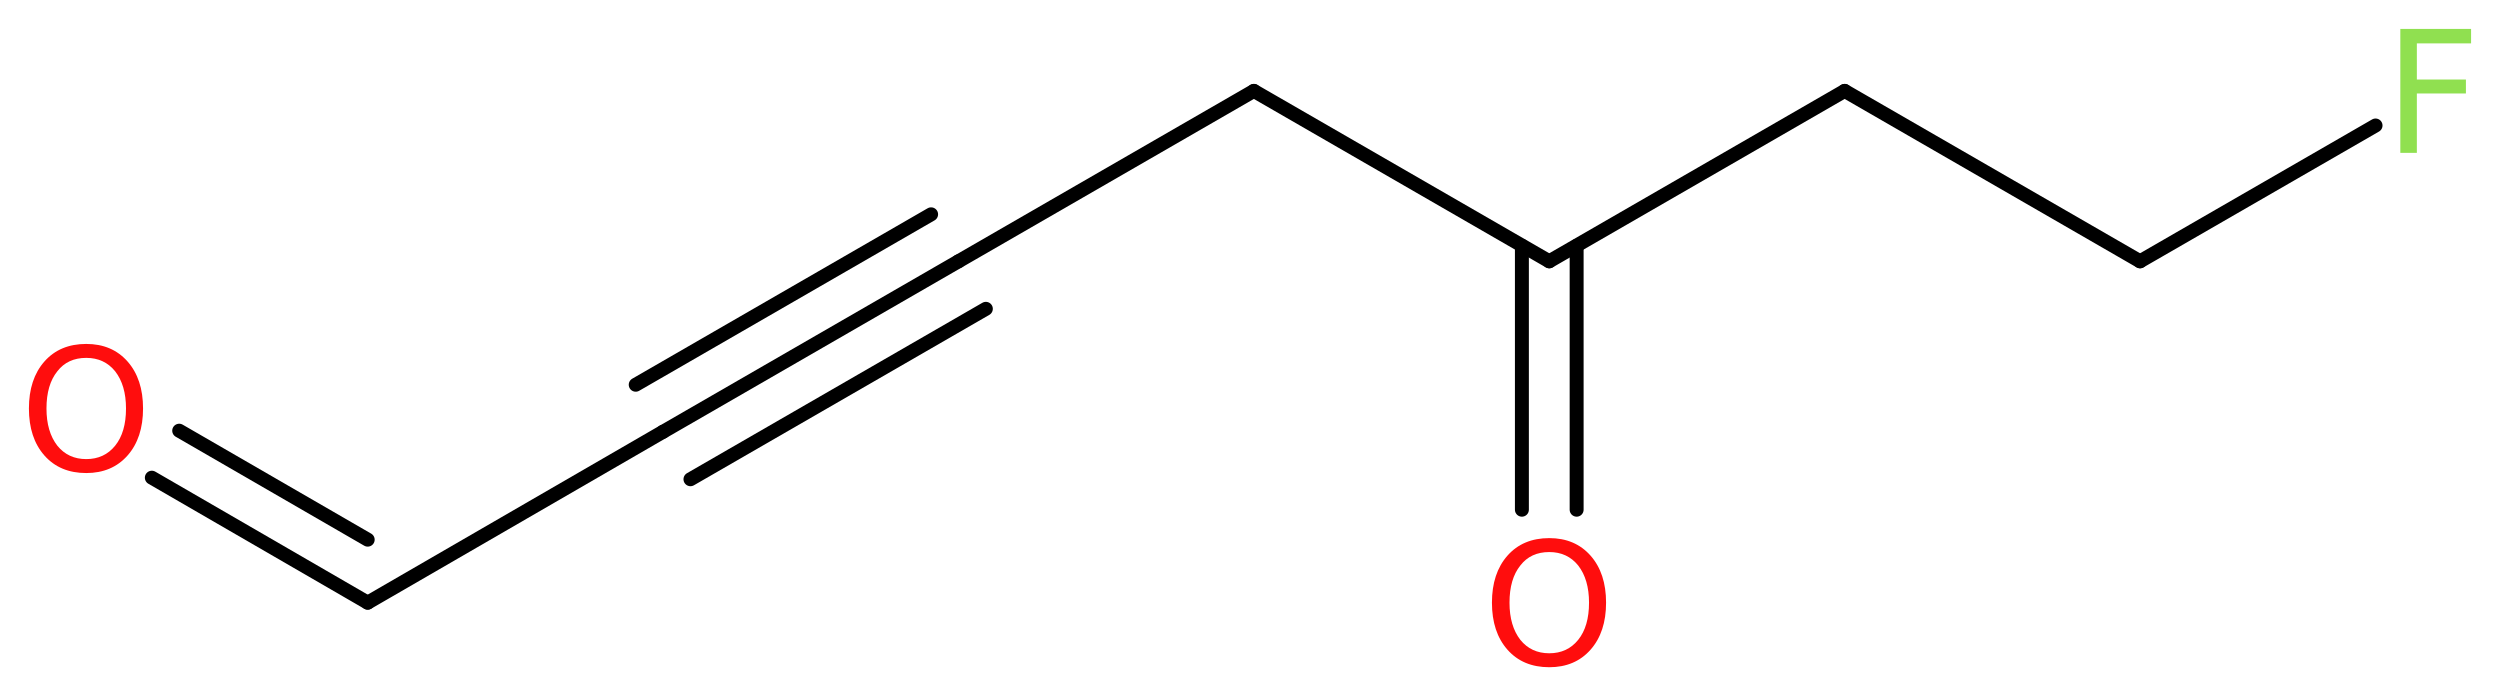 <?xml version='1.0' encoding='UTF-8'?>
<!DOCTYPE svg PUBLIC "-//W3C//DTD SVG 1.1//EN" "http://www.w3.org/Graphics/SVG/1.1/DTD/svg11.dtd">
<svg version='1.2' xmlns='http://www.w3.org/2000/svg' xmlns:xlink='http://www.w3.org/1999/xlink' width='48.41mm' height='13.47mm' viewBox='0 0 48.41 13.47'>
  <desc>Generated by the Chemistry Development Kit (http://github.com/cdk)</desc>
  <g stroke-linecap='round' stroke-linejoin='round' stroke='#000000' stroke-width='.27' fill='#FF0D0D'>
    <rect x='.0' y='.0' width='49.0' height='14.0' fill='#FFFFFF' stroke='none'/>
    <g id='mol1' class='mol'>
      <g id='mol1bnd1' class='bond'>
        <line x1='7.12' y1='11.67' x2='2.94' y2='9.25'/>
        <line x1='7.12' y1='10.45' x2='3.47' y2='8.34'/>
      </g>
      <line id='mol1bnd2' class='bond' x1='7.12' y1='11.67' x2='12.84' y2='8.36'/>
      <g id='mol1bnd3' class='bond'>
        <line x1='12.84' y1='8.36' x2='18.56' y2='5.06'/>
        <line x1='12.31' y1='7.45' x2='18.03' y2='4.15'/>
        <line x1='13.37' y1='9.28' x2='19.09' y2='5.98'/>
      </g>
      <line id='mol1bnd4' class='bond' x1='18.56' y1='5.06' x2='24.28' y2='1.76'/>
      <line id='mol1bnd5' class='bond' x1='24.28' y1='1.76' x2='30.0' y2='5.06'/>
      <g id='mol1bnd6' class='bond'>
        <line x1='30.53' y1='4.76' x2='30.53' y2='9.87'/>
        <line x1='29.47' y1='4.76' x2='29.47' y2='9.87'/>
      </g>
      <line id='mol1bnd7' class='bond' x1='30.0' y1='5.06' x2='35.72' y2='1.76'/>
      <line id='mol1bnd8' class='bond' x1='35.72' y1='1.76' x2='41.44' y2='5.06'/>
      <line id='mol1bnd9' class='bond' x1='41.44' y1='5.06' x2='46.0' y2='2.43'/>
      <path id='mol1atm1' class='atom' d='M1.67 6.93q-.36 .0 -.56 .26q-.21 .26 -.21 .72q.0 .45 .21 .72q.21 .26 .56 .26q.35 .0 .56 -.26q.21 -.26 .21 -.72q.0 -.45 -.21 -.72q-.21 -.26 -.56 -.26zM1.67 6.66q.5 .0 .8 .34q.3 .34 .3 .91q.0 .57 -.3 .91q-.3 .34 -.8 .34q-.51 .0 -.81 -.34q-.3 -.34 -.3 -.91q.0 -.57 .3 -.91q.3 -.34 .81 -.34z' stroke='none'/>
      <path id='mol1atm7' class='atom' d='M30.0 10.69q-.36 .0 -.56 .26q-.21 .26 -.21 .72q.0 .45 .21 .72q.21 .26 .56 .26q.35 .0 .56 -.26q.21 -.26 .21 -.72q.0 -.45 -.21 -.72q-.21 -.26 -.56 -.26zM30.0 10.42q.5 .0 .8 .34q.3 .34 .3 .91q.0 .57 -.3 .91q-.3 .34 -.8 .34q-.51 .0 -.81 -.34q-.3 -.34 -.3 -.91q.0 -.57 .3 -.91q.3 -.34 .81 -.34z' stroke='none'/>
      <path id='mol1atm10' class='atom' d='M46.47 .56h1.38v.28h-1.05v.7h.95v.27h-.95v1.15h-.32v-2.4z' stroke='none' fill='#90E050'/>
    </g>
  </g>
</svg>
